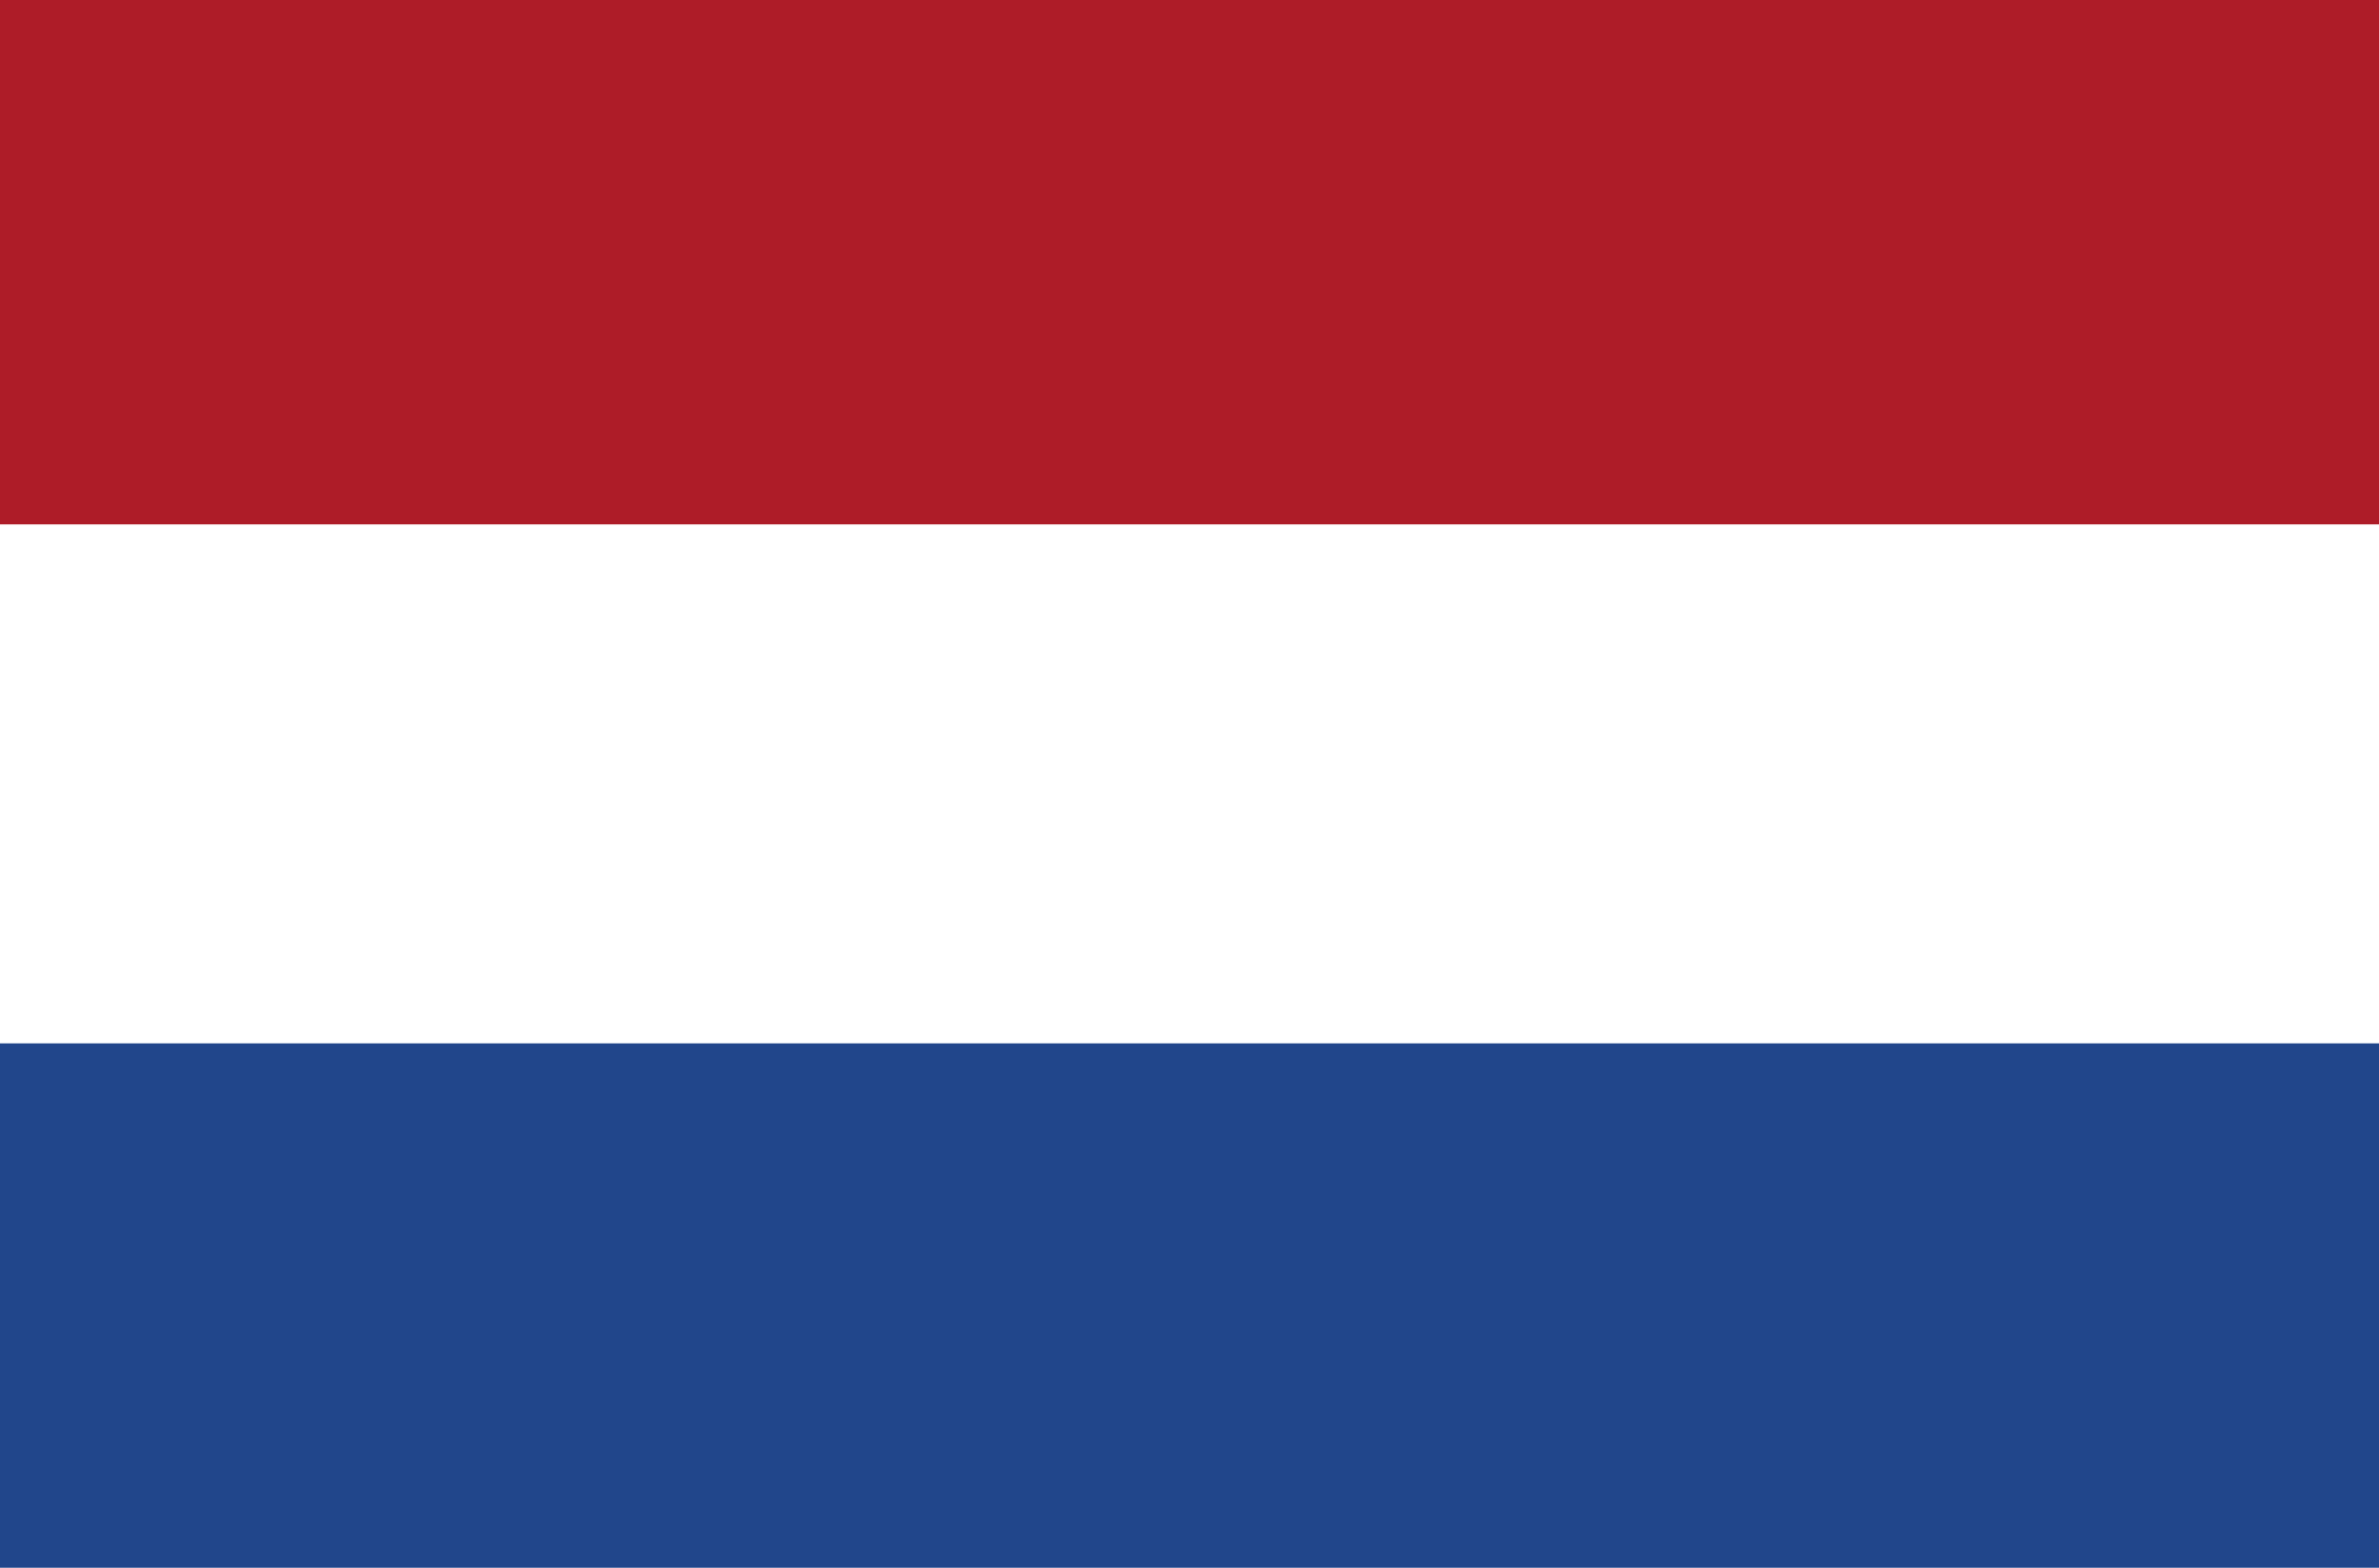 <svg xmlns="http://www.w3.org/2000/svg" fill="none" viewBox="0 0 44 29">
    <path fill="#21468B" d="M44 0H0v29h44V0Z"/>
    <path fill="#fff" d="M44 0H0v19.3h44V0Z"/>
    <path fill="#AE1C28" d="M44 0H0v9.7h44V0Z"/>
</svg>